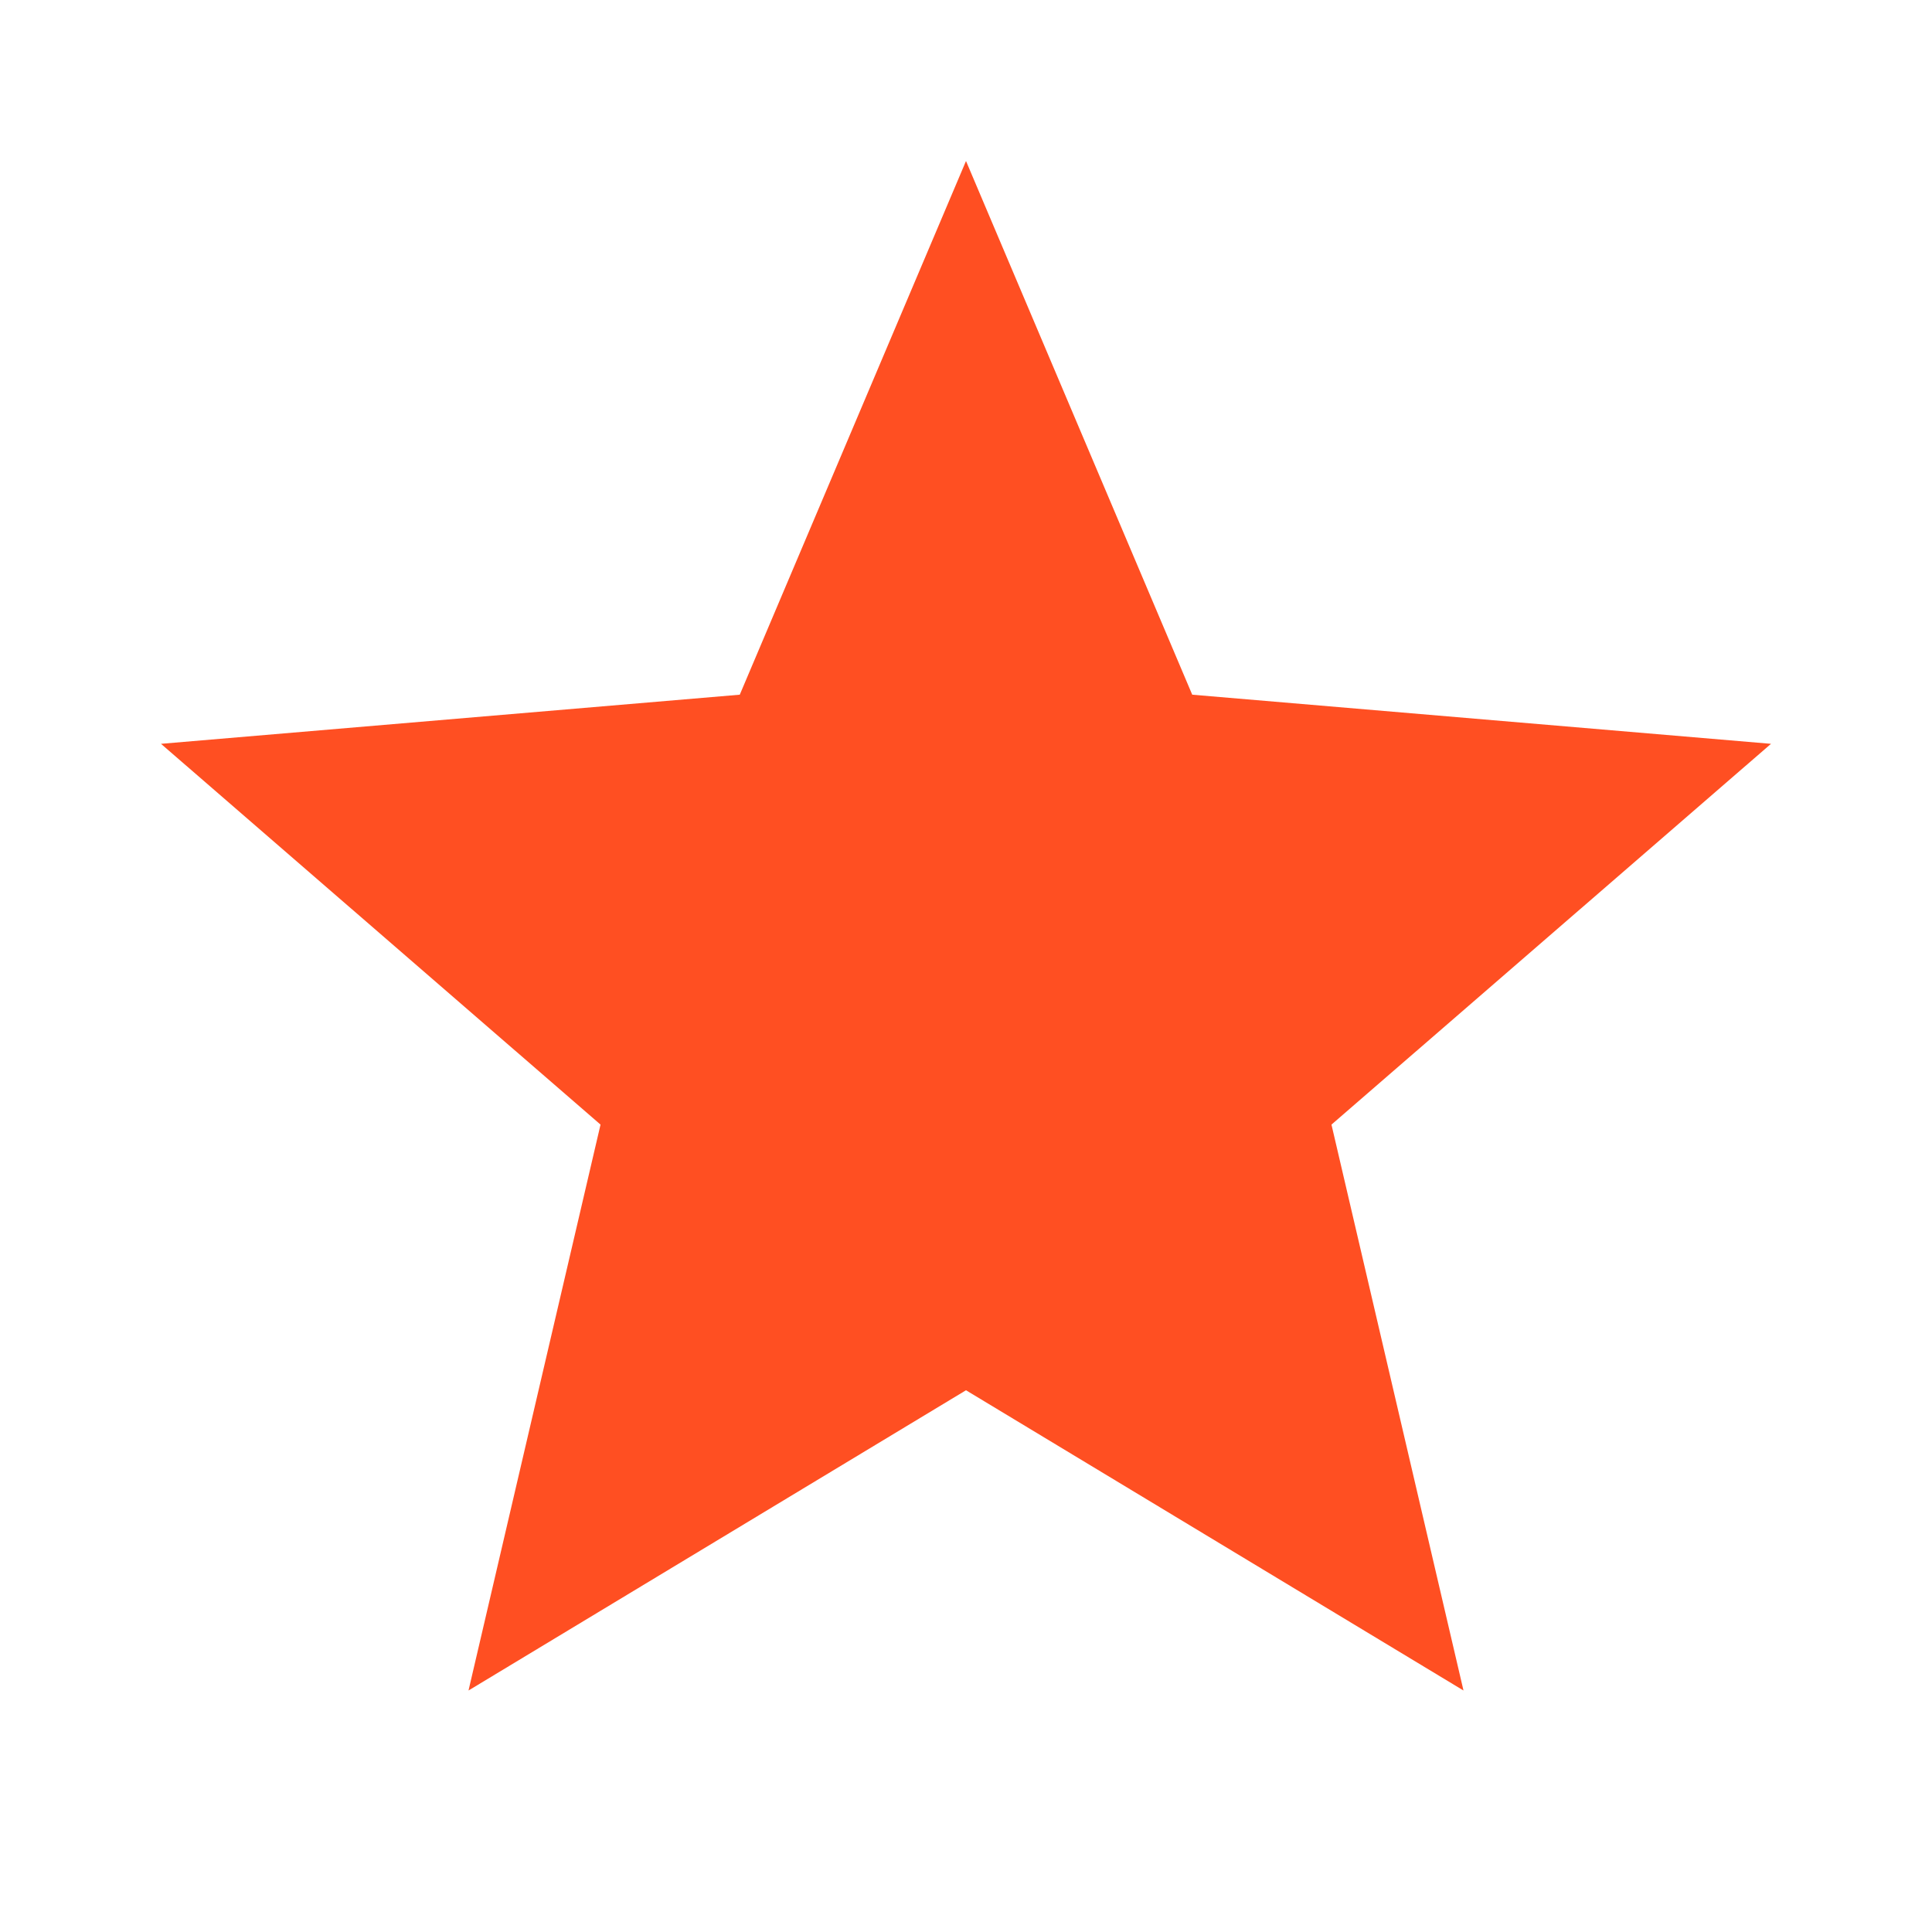 <svg width="42" height="42" viewBox="0 0 42 42" fill="none" xmlns="http://www.w3.org/2000/svg">
<path d="M21 30.223L31.815 36.75L28.945 24.448L38.5 16.17L25.918 15.102L21 3.5L16.082 15.102L3.5 16.17L13.055 24.448L10.185 36.75L21 30.223Z" fill="#FF4F22"/>
</svg>
